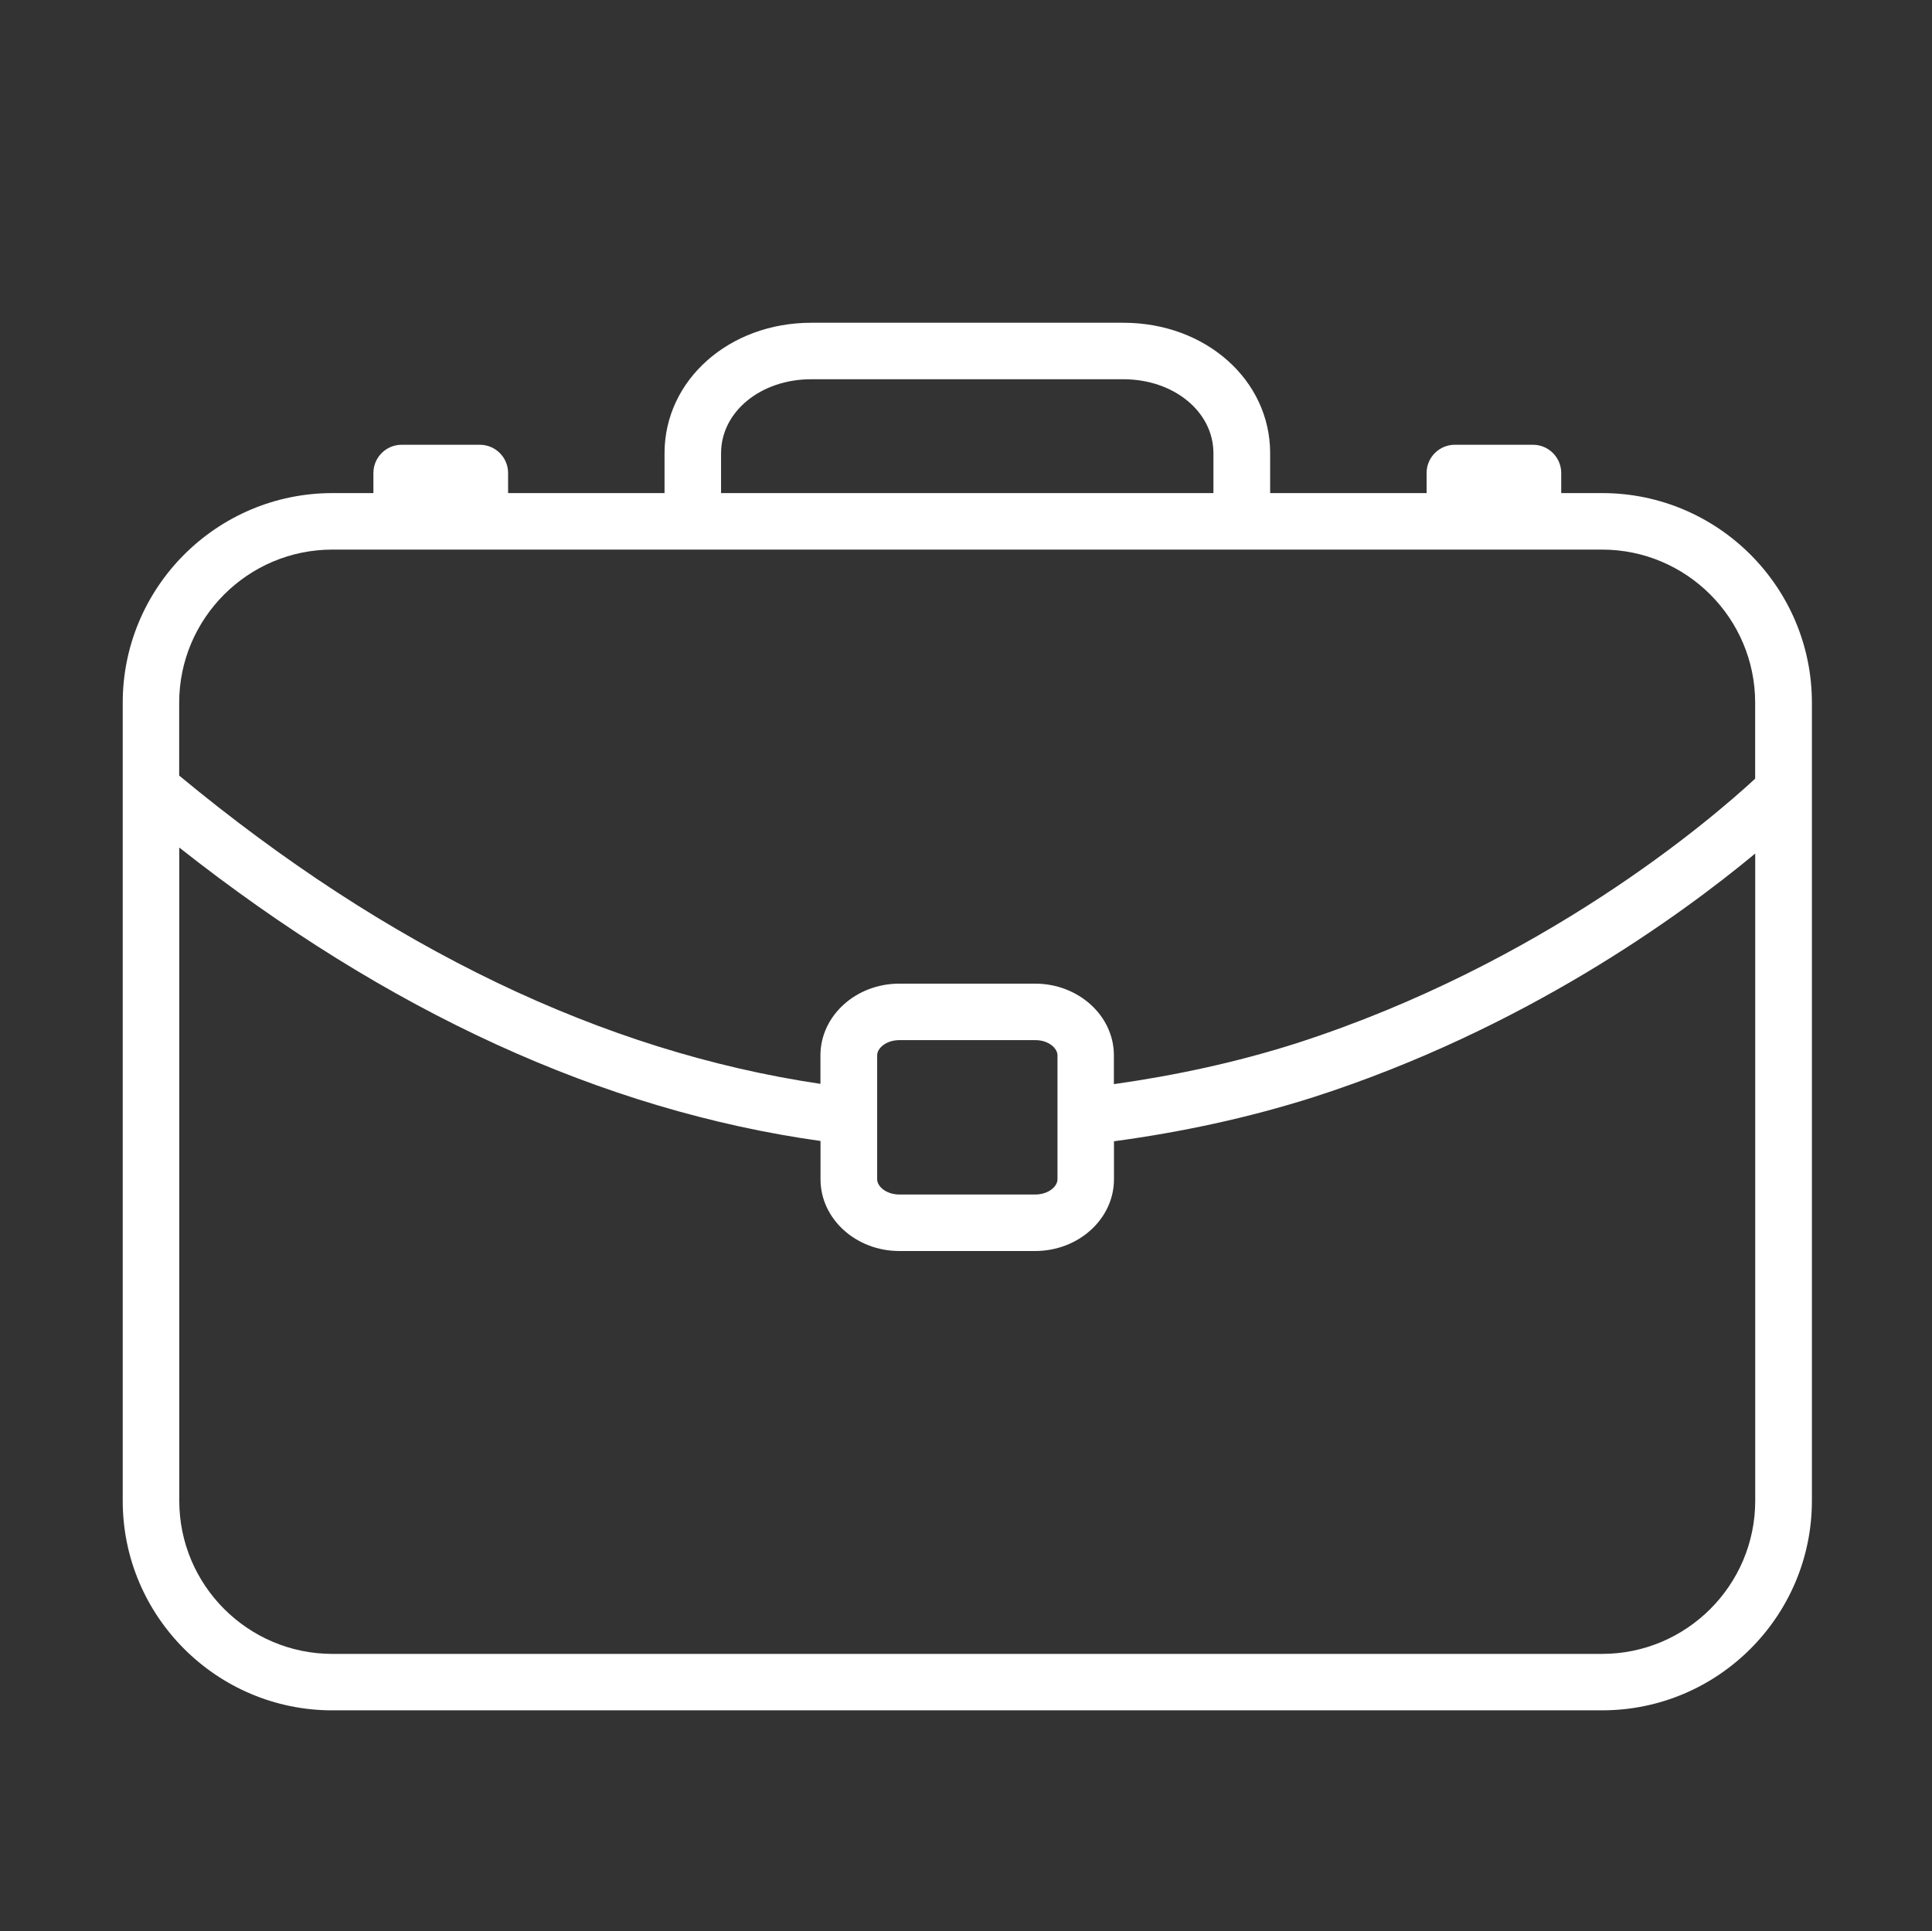 <svg xmlns="http://www.w3.org/2000/svg" id="Layer_2" data-name="Layer 2" viewBox="0 0 100.031 100"><rect x="0" y="0" width="100.031" height="100" fill="#333333" stroke="none"/><defs><style>      .cls-1 {        fill: none;      }      .cls-2 {        fill: #fff;      }    </style></defs><g id="Capa_1" data-name="Capa 1"><path class="cls-2" d="M17.21,88.564H82.955c5.986,0,10.858-4.867,10.858-10.854V36.387c0-5.986-4.871-10.854-10.858-10.854h-2.121v-1.039c0-.808-.658-1.463-1.463-1.463h-4.045c-.808,0-1.463,.655-1.463,1.463v1.039h-8.1v-2.066c0-3.789-3.339-6.754-7.596-6.754h-16.164c-4.257,0-7.596,2.969-7.596,6.754v2.066h-8.1v-1.039c0-.808-.658-1.463-1.463-1.463h-4.048c-.808,0-1.463,.655-1.463,1.463v1.039h-2.121c-5.986,0-10.858,4.867-10.858,10.854v41.324c-.004,5.986,4.871,10.854,10.854,10.854ZM37.334,23.467c0-2.147,2.052-3.829,4.666-3.829h16.16c2.618,0,4.666,1.682,4.666,3.829v2.066h-25.493v-2.066Zm-20.124,4.992H82.947c4.37,0,7.928,3.558,7.928,7.928v3.935c-2.344,2.165-10.993,9.578-23.723,13.692-3.156,1.006-6.33,1.679-9.479,2.125v-1.492c0-2.048-1.832-3.712-4.081-3.712h-7.032c-2.249,0-4.081,1.668-4.081,3.712v1.477c-11.241-1.664-22.395-7.01-33.202-15.963v-3.774c.004-4.37,3.562-7.928,7.932-7.928Zm37.542,26.187v6.422c0,.373-.472,.786-1.152,.786h-7.032c-.684,0-1.152-.417-1.152-.786v-6.422c0-.373,.472-.786,1.152-.786h7.032c.68-.004,1.152,.413,1.152,.786ZM9.281,43.887c10.781,8.506,21.931,13.615,33.202,15.195v1.986c0,2.048,1.832,3.712,4.081,3.712h7.032c2.249,0,4.081-1.668,4.081-3.712v-1.971c3.445-.464,6.923-1.199,10.371-2.297,10.839-3.5,18.877-9.325,22.83-12.602v33.516c0,4.37-3.558,7.928-7.928,7.928H17.21c-4.37,0-7.928-3.558-7.928-7.928l0-33.827Z"></path><rect class="cls-1" width="100.031" height="100"></rect></g></svg>